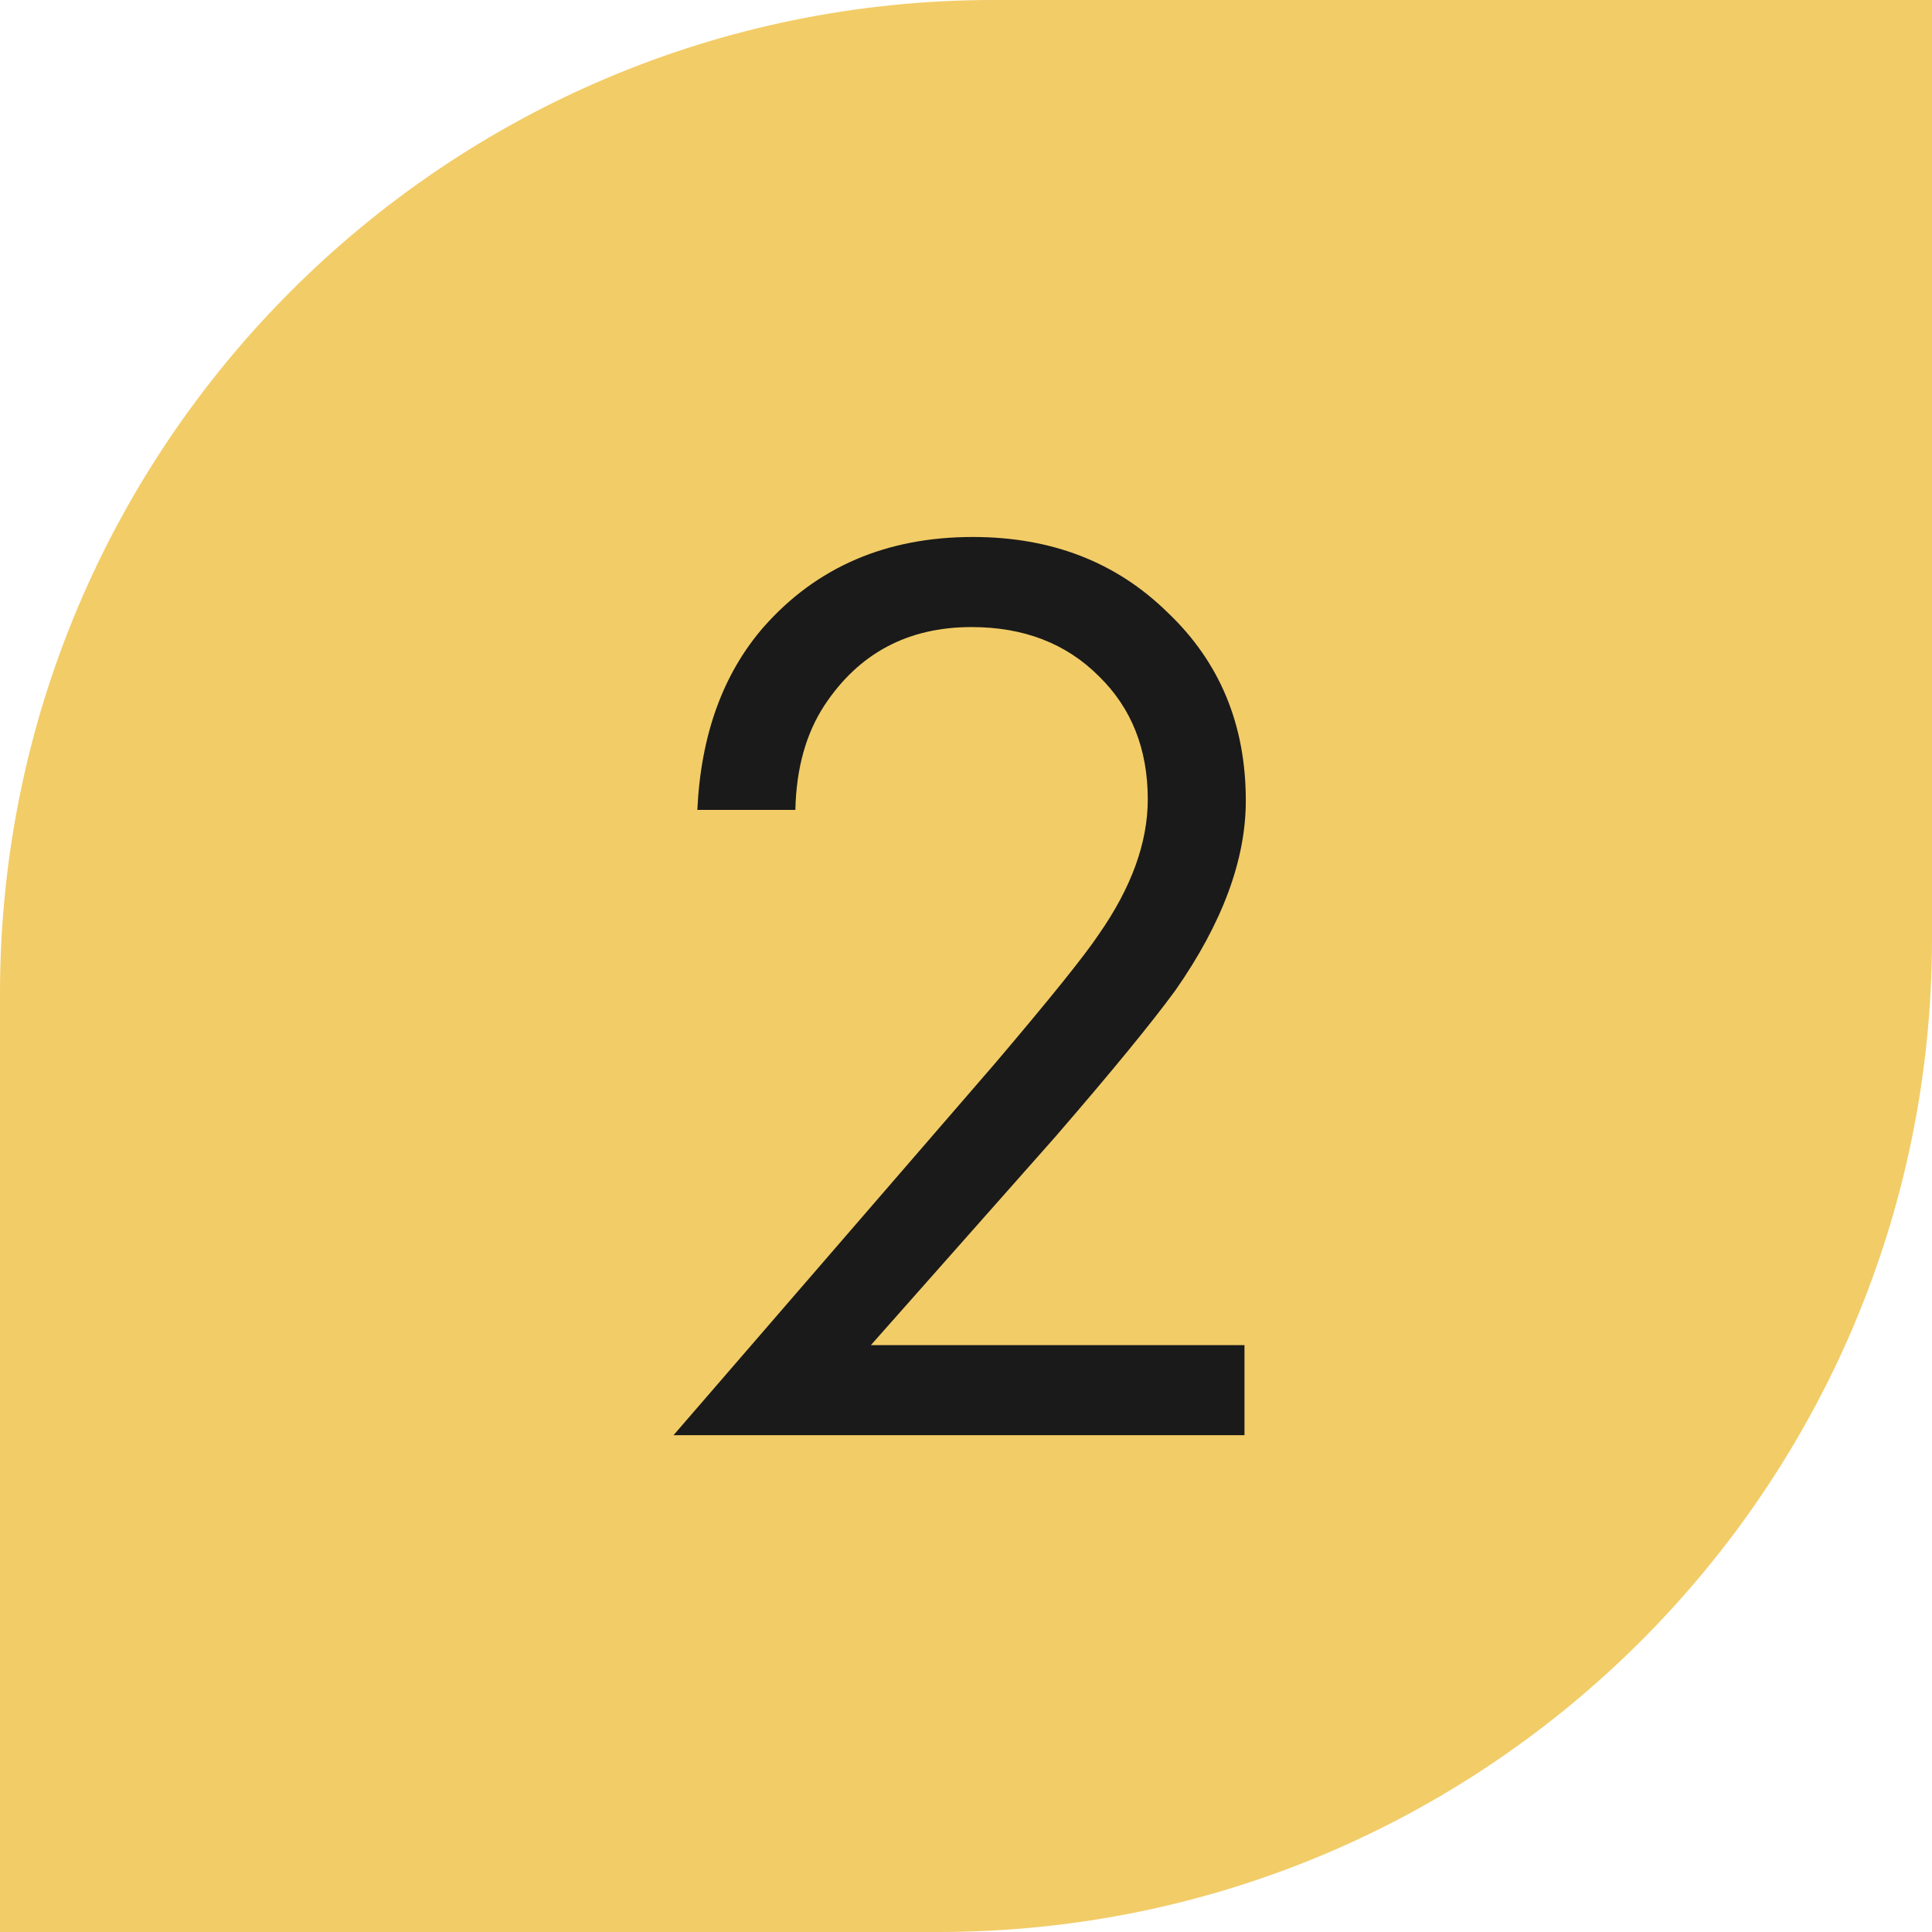 <?xml version="1.0" encoding="UTF-8"?> <svg xmlns="http://www.w3.org/2000/svg" width="35" height="35" viewBox="0 0 35 35" fill="none"> <path d="M0 18C0 8.059 8.059 0 18 0H35V17C35 26.941 26.941 35 17 35H0V18Z" fill="#F2CC67"></path> <path d="M22.545 26H12.201L18.033 19.256C19.025 18.088 19.649 17.312 19.905 16.928C20.497 16.08 20.793 15.264 20.793 14.48C20.793 13.568 20.497 12.824 19.905 12.248C19.313 11.656 18.545 11.36 17.601 11.36C16.449 11.36 15.561 11.832 14.937 12.776C14.601 13.288 14.425 13.92 14.409 14.672H12.633C12.697 13.312 13.097 12.208 13.833 11.36C14.793 10.272 16.057 9.728 17.625 9.728C19.049 9.728 20.225 10.184 21.153 11.096C22.097 11.992 22.569 13.128 22.569 14.504C22.569 15.576 22.145 16.72 21.297 17.936C20.865 18.528 20.137 19.416 19.113 20.6L15.777 24.368H22.545V26Z" fill="#1A1A1A"></path> </svg> 
